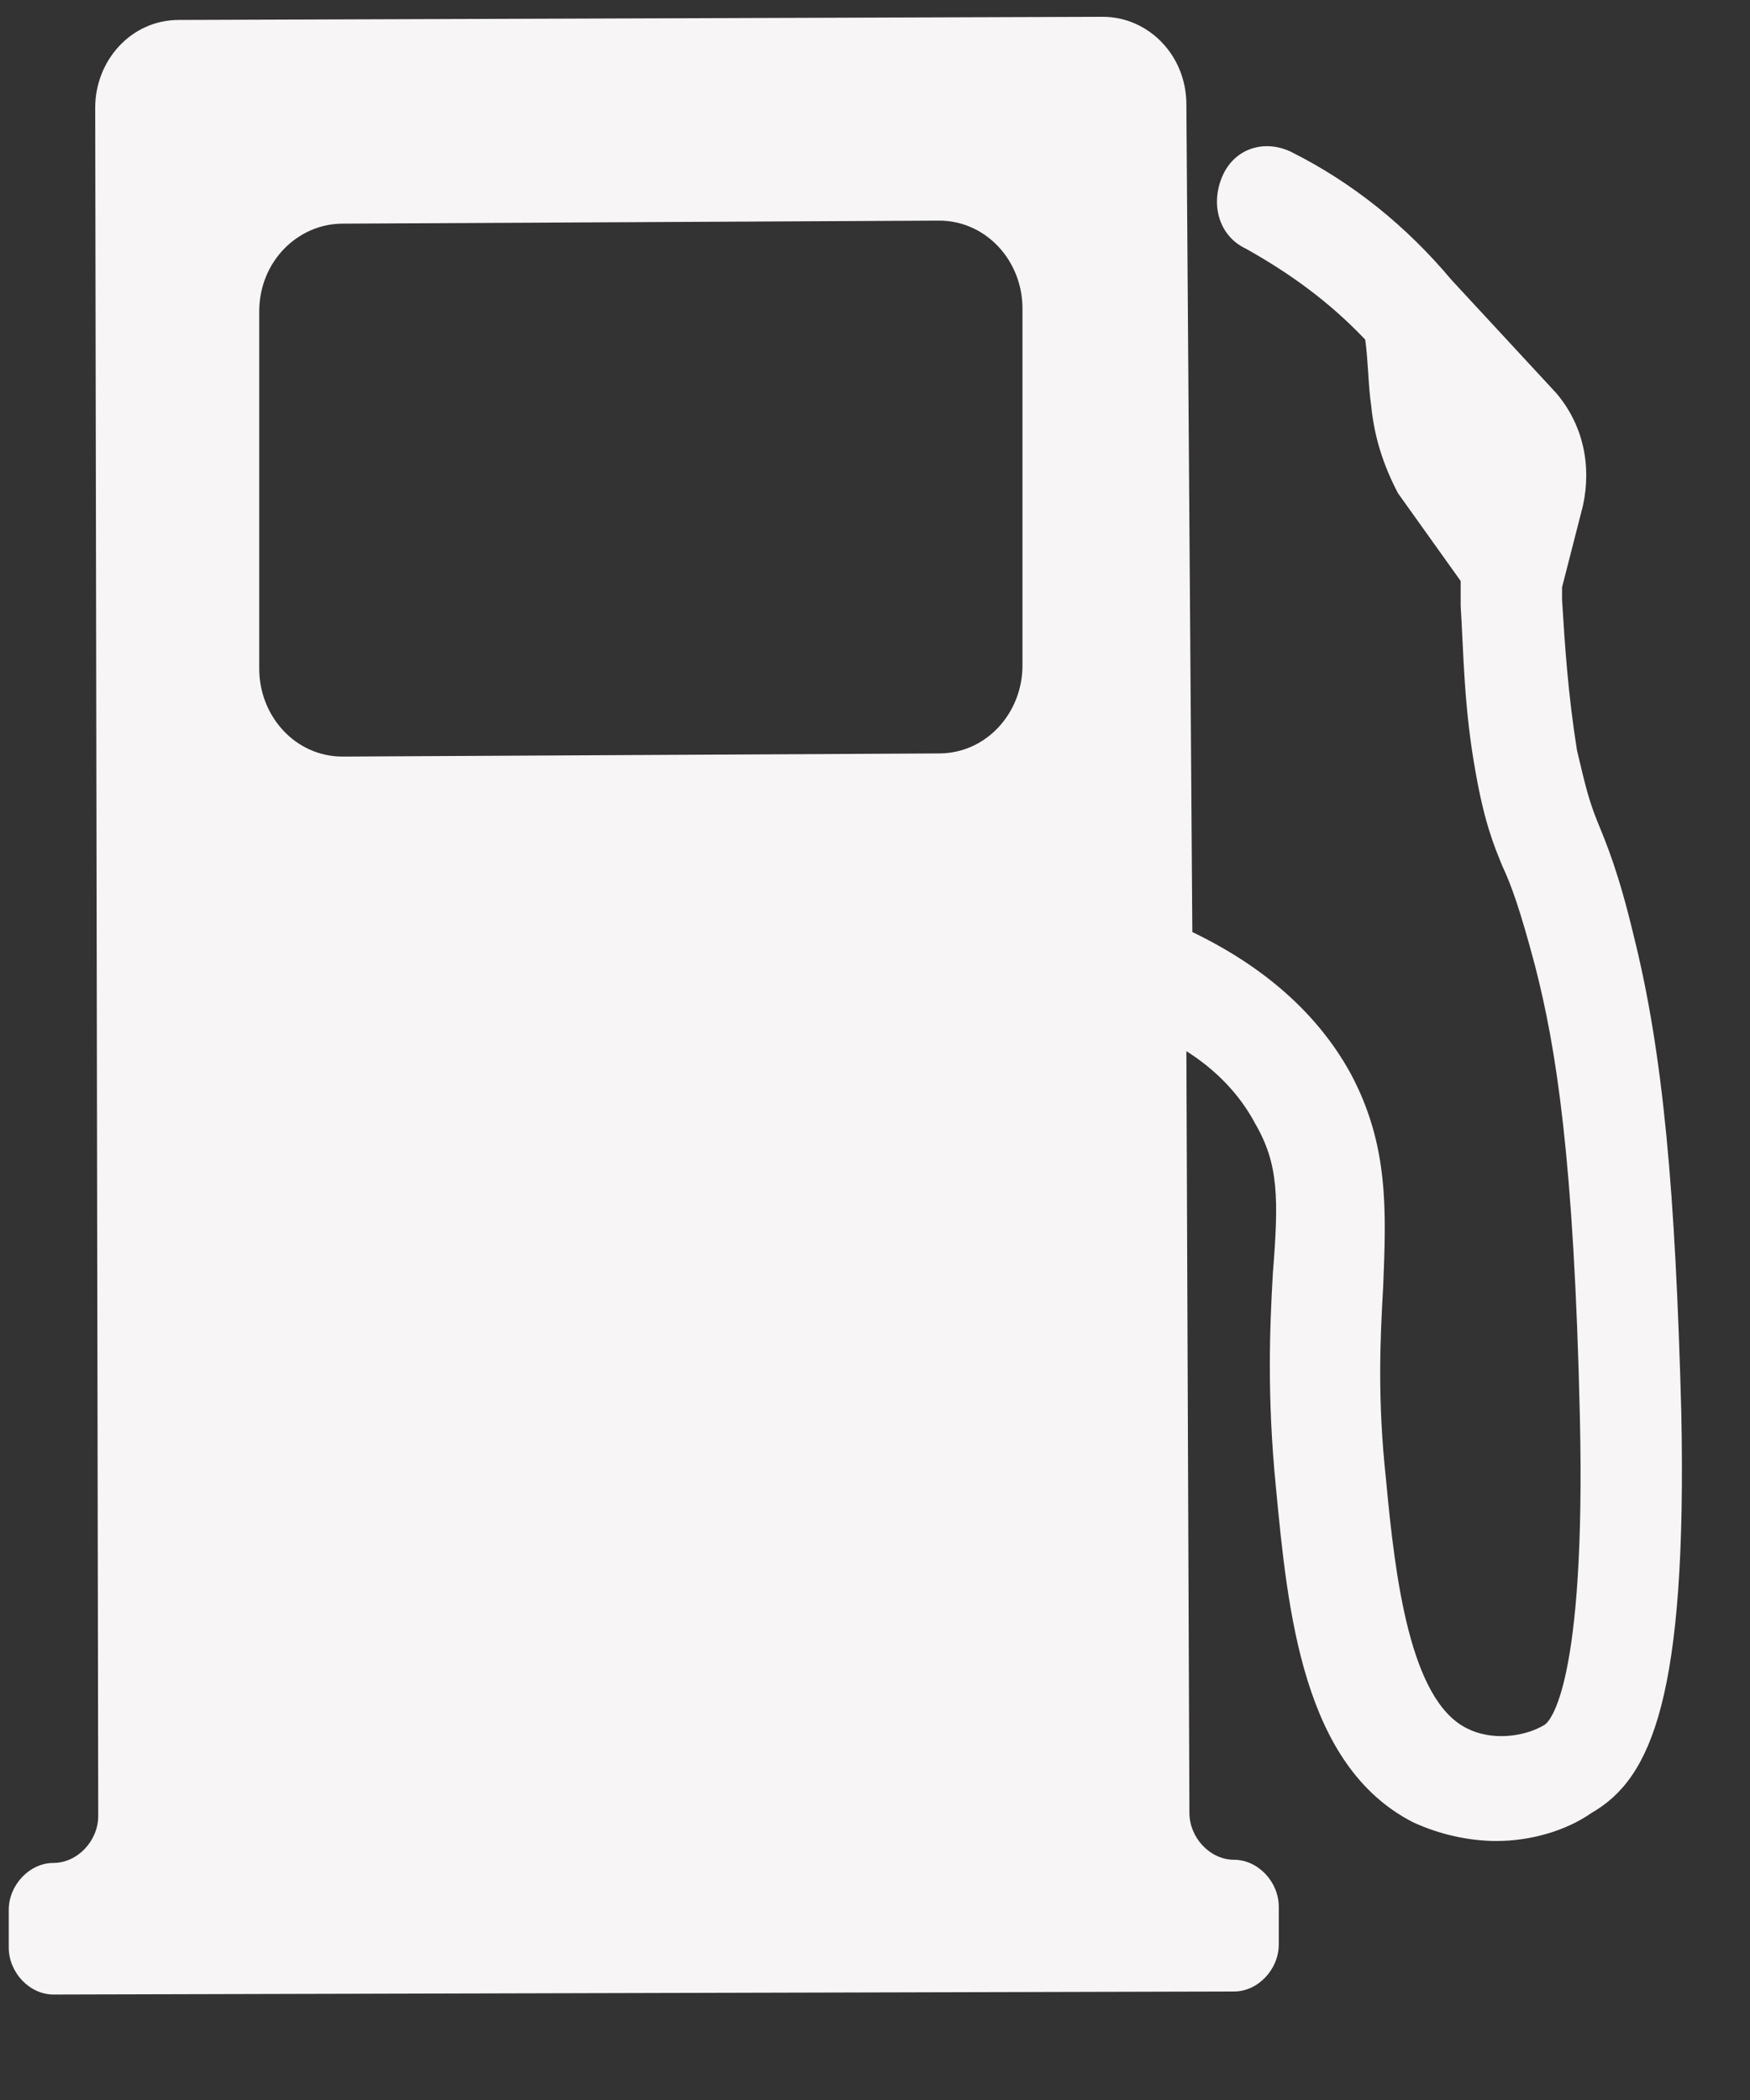 <svg xmlns="http://www.w3.org/2000/svg" width="15" height="18" viewBox="0 0 15 18" fill="none">
<rect x="0" y="0" width="15" height="18" fill="#333333" stroke="none"/>
<path d="M14.411 12.099C14.36 10.219 14.258 9.037 14.002 8.016C13.874 7.479 13.772 7.237 13.695 7.049C13.619 6.861 13.593 6.753 13.517 6.431C13.44 5.947 13.414 5.544 13.389 5.141C13.389 5.114 13.389 5.061 13.389 5.034L13.568 4.335C13.644 3.986 13.568 3.637 13.338 3.368L12.443 2.401C12.06 1.944 11.6 1.568 11.063 1.3C10.833 1.192 10.578 1.273 10.476 1.514C10.373 1.756 10.45 2.025 10.68 2.132C11.063 2.347 11.396 2.589 11.702 2.911C11.728 3.099 11.728 3.314 11.753 3.476C11.779 3.744 11.856 3.986 11.983 4.228L12.52 4.98C12.52 5.061 12.52 5.114 12.52 5.195C12.546 5.598 12.546 6.055 12.648 6.619C12.724 7.049 12.801 7.237 12.878 7.425C12.954 7.586 13.031 7.801 13.159 8.284C13.338 8.983 13.491 9.923 13.542 12.153C13.593 14.437 13.287 14.759 13.236 14.786C13.057 14.893 12.775 14.92 12.571 14.813C12.086 14.571 11.958 13.523 11.881 12.69C11.805 11.992 11.83 11.482 11.856 11.025C11.881 10.38 11.907 9.816 11.575 9.198C11.293 8.687 10.833 8.284 10.22 7.989L10.169 0.897C10.169 0.467 9.837 0.144 9.453 0.144L1.532 0.171C1.123 0.171 0.816 0.52 0.816 0.923L0.842 15.565C0.842 15.78 0.663 15.968 0.458 15.968C0.254 15.968 0.075 16.156 0.075 16.371V16.693C0.075 16.908 0.254 17.096 0.458 17.096L10.578 17.07C10.782 17.07 10.961 16.881 10.961 16.666V16.344C10.961 16.129 10.782 15.941 10.578 15.941C10.373 15.941 10.195 15.753 10.195 15.538L10.169 9.01C10.425 9.171 10.629 9.386 10.757 9.628C10.961 9.977 10.961 10.273 10.91 10.917C10.884 11.374 10.859 11.965 10.936 12.744C11.038 13.819 11.166 15.135 12.111 15.619C12.341 15.726 12.597 15.78 12.827 15.78C13.108 15.78 13.414 15.699 13.644 15.538C14.155 15.243 14.462 14.544 14.411 12.099ZM8.048 6.458L2.937 6.485C2.528 6.485 2.222 6.135 2.222 5.732V2.67C2.222 2.24 2.554 1.917 2.937 1.917L8.048 1.891C8.457 1.891 8.764 2.24 8.764 2.643V5.705C8.764 6.108 8.457 6.458 8.048 6.458Z" fill="#f7f5f5"/>
</svg>